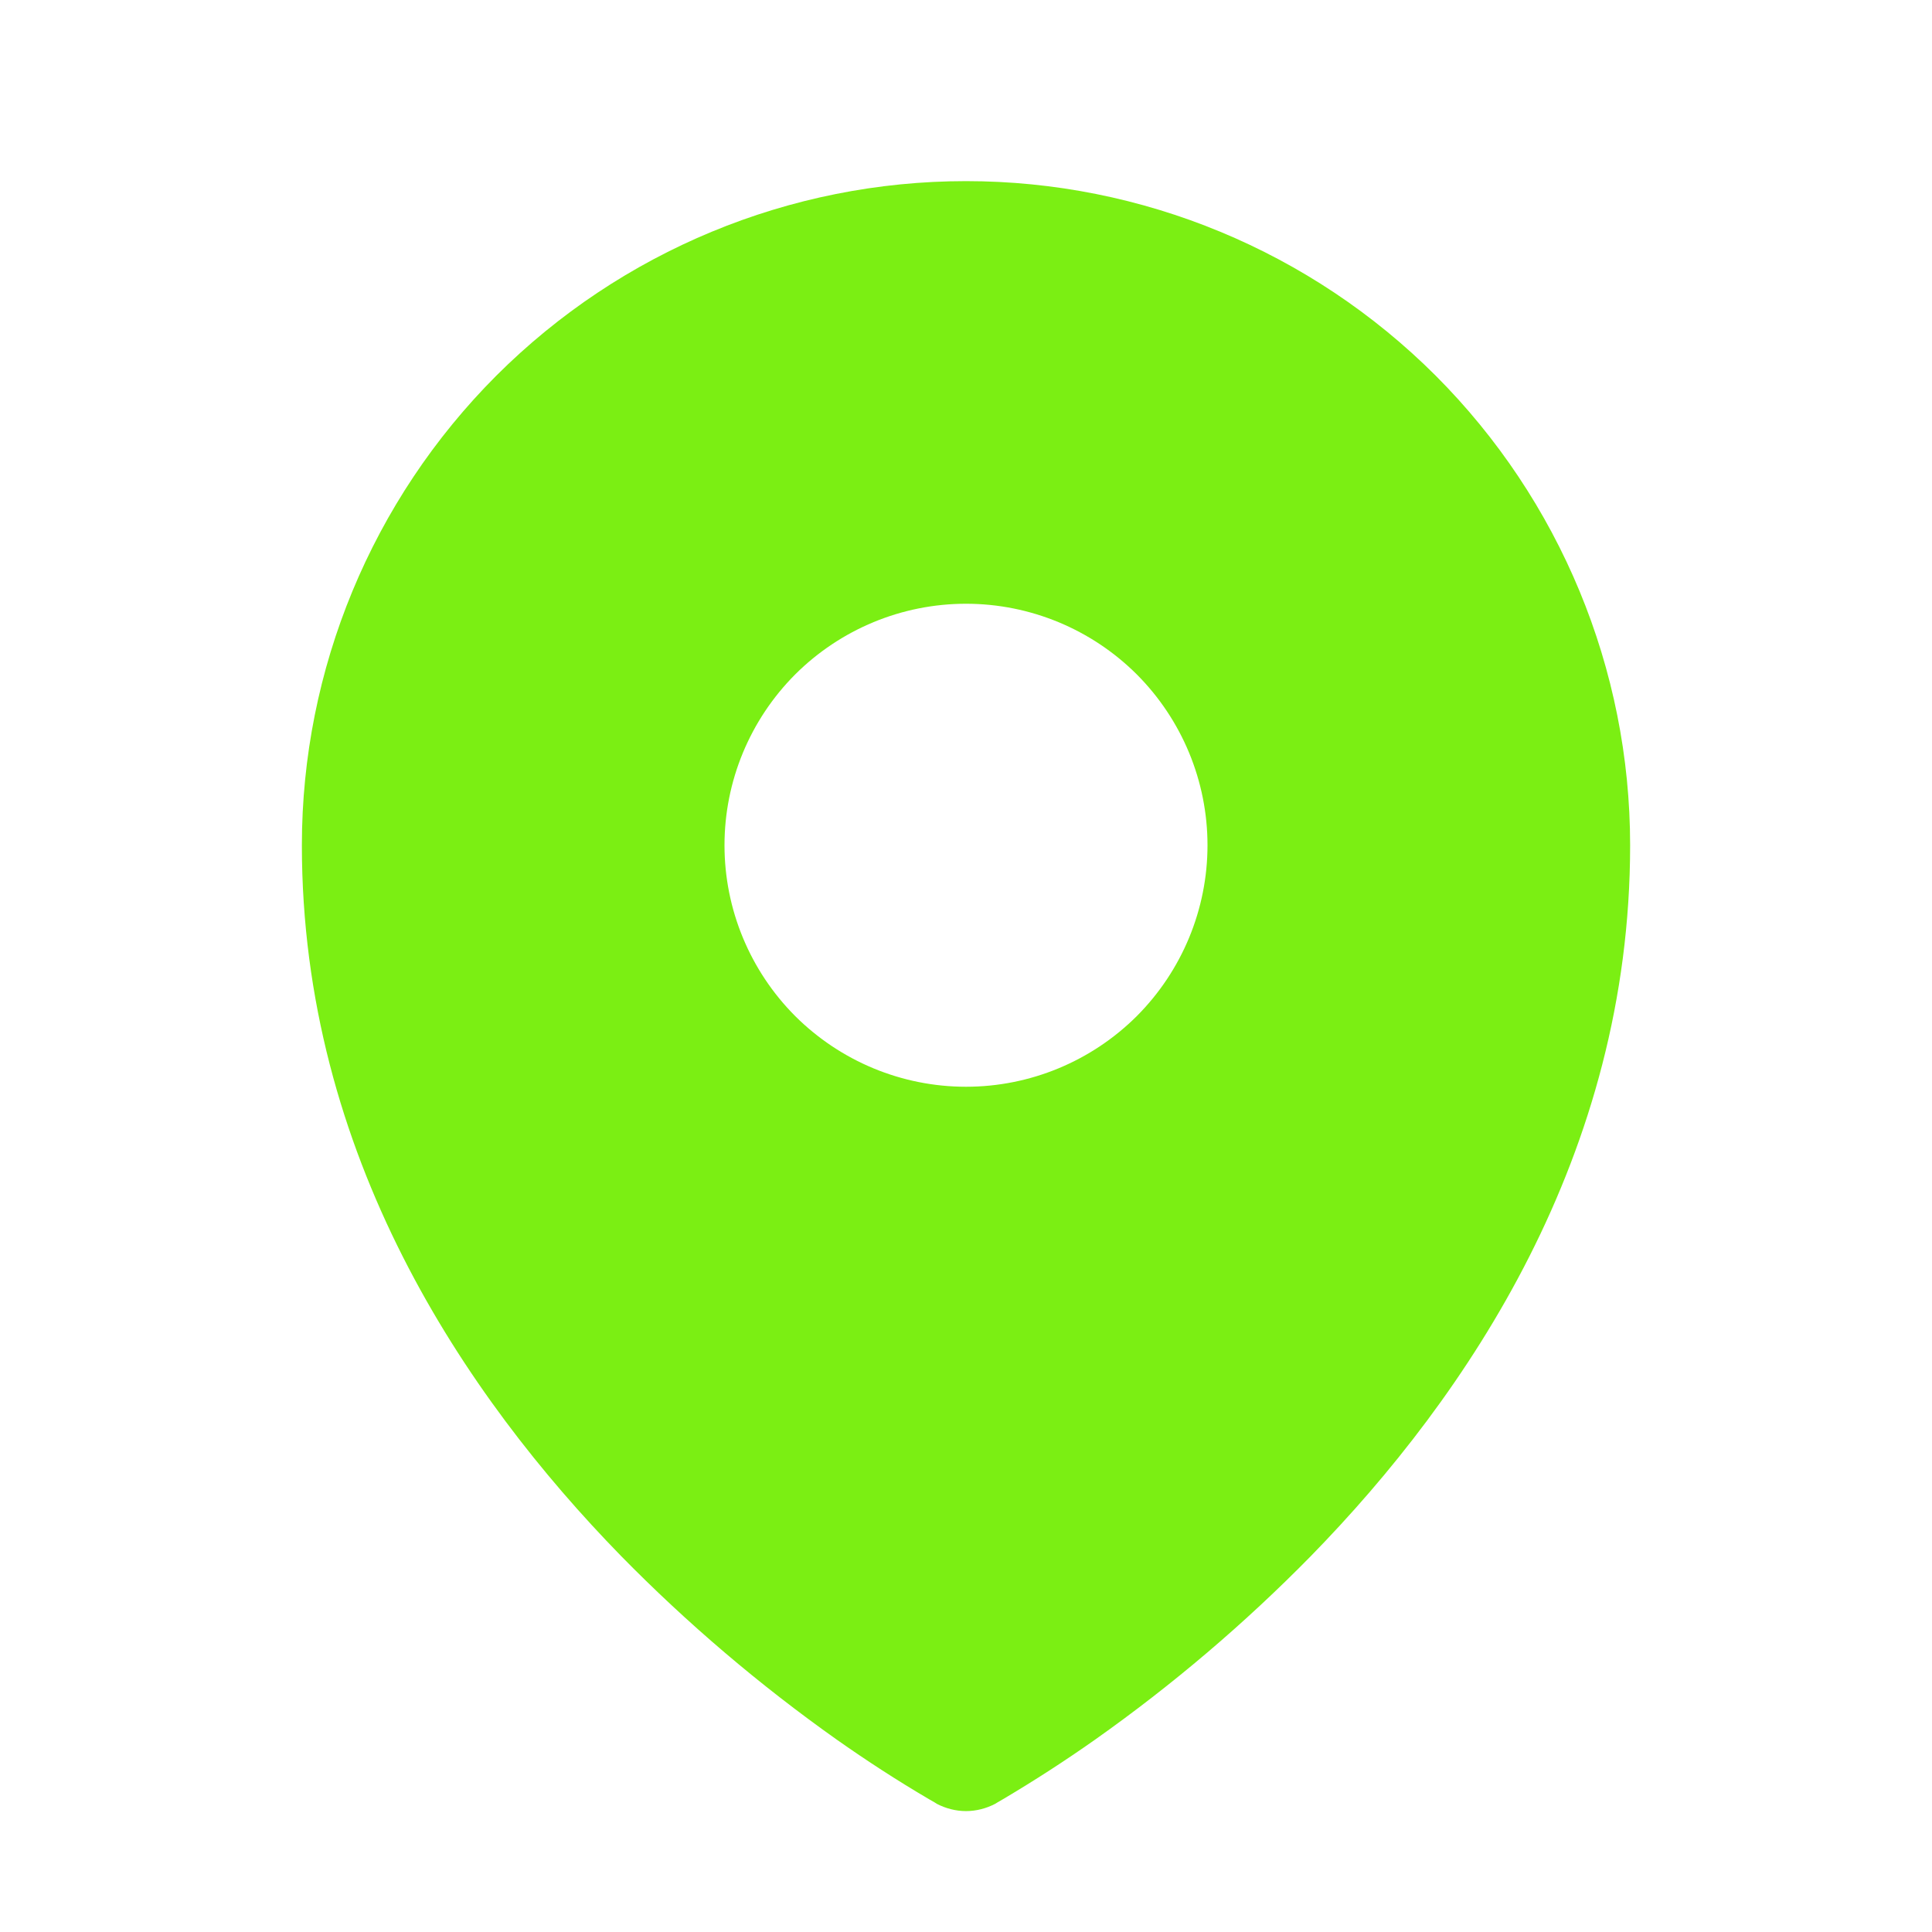 <?xml version="1.0" encoding="UTF-8"?> <svg xmlns="http://www.w3.org/2000/svg" width="12" height="12" viewBox="0 0 12 12" fill="none"><path fill-rule="evenodd" clip-rule="evenodd" d="M5.77 11.175L5.805 11.195L5.819 11.204C5.875 11.233 5.937 11.249 6 11.249C6.063 11.249 6.125 11.233 6.181 11.204L6.194 11.196L6.23 11.175C6.426 11.059 6.616 10.936 6.802 10.805C7.283 10.465 7.732 10.083 8.143 9.664C9.116 8.668 10.125 7.173 10.125 5.25C10.125 4.156 9.69 3.107 8.917 2.333C8.143 1.56 7.094 1.125 6 1.125C4.906 1.125 3.857 1.56 3.083 2.333C2.31 3.107 1.875 4.156 1.875 5.25C1.875 7.173 2.885 8.668 3.857 9.664C4.268 10.083 4.717 10.465 5.197 10.805C5.383 10.936 5.574 11.06 5.77 11.175ZM6 6.75C6.398 6.75 6.779 6.592 7.061 6.311C7.342 6.029 7.5 5.648 7.5 5.25C7.5 4.852 7.342 4.471 7.061 4.189C6.779 3.908 6.398 3.75 6 3.75C5.602 3.75 5.221 3.908 4.939 4.189C4.658 4.471 4.5 4.852 4.5 5.25C4.5 5.648 4.658 6.029 4.939 6.311C5.221 6.592 5.602 6.75 6 6.75Z" fill="#7BEF13"></path></svg> 